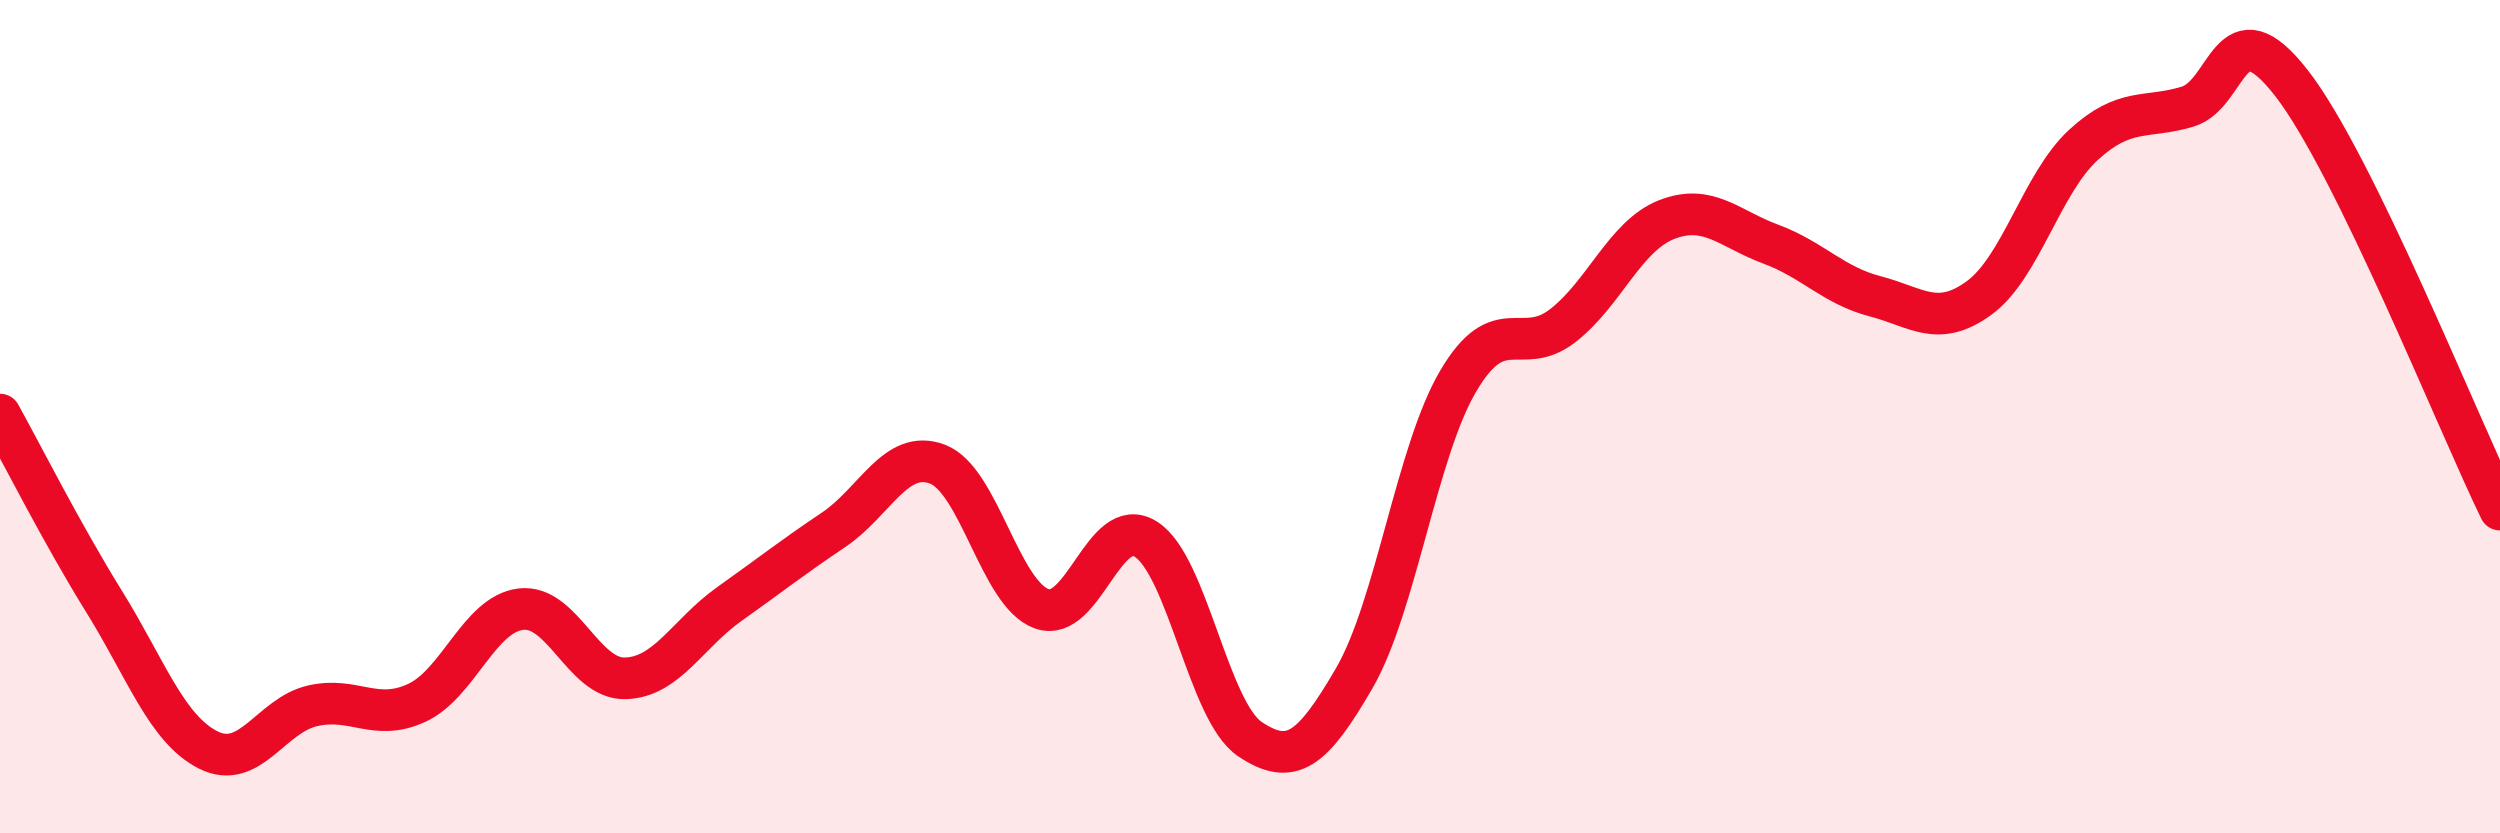 
    <svg width="60" height="20" viewBox="0 0 60 20" xmlns="http://www.w3.org/2000/svg">
      <path
        d="M 0,9.95 C 0.5,10.85 1.5,12.83 2.5,14.44 C 3.5,16.05 4,17.5 5,18 C 6,18.5 6.5,17.17 7.5,16.94 C 8.5,16.71 9,17.33 10,16.87 C 11,16.41 11.5,14.74 12.5,14.62 C 13.5,14.5 14,16.3 15,16.28 C 16,16.26 16.5,15.21 17.5,14.5 C 18.5,13.79 19,13.39 20,12.72 C 21,12.05 21.5,10.76 22.5,11.14 C 23.5,11.52 24,14.25 25,14.61 C 26,14.97 26.5,12.31 27.5,12.94 C 28.5,13.57 29,17.07 30,17.74 C 31,18.41 31.5,18 32.5,16.28 C 33.5,14.56 34,10.83 35,9.14 C 36,7.45 36.5,8.59 37.5,7.82 C 38.5,7.05 39,5.66 40,5.27 C 41,4.88 41.5,5.49 42.5,5.86 C 43.5,6.23 44,6.85 45,7.11 C 46,7.37 46.5,7.88 47.5,7.15 C 48.5,6.42 49,4.4 50,3.48 C 51,2.56 51.5,2.86 52.5,2.56 C 53.5,2.26 53.5,0.07 55,2 C 56.5,3.93 59,10.18 60,12.23L60 20L0 20Z"
        fill="#EB0A25"
        opacity="0.1"
        stroke-linecap="round"
        stroke-linejoin="round"
      />
      <path
        d="M 0,9.95 C 0.5,10.85 1.5,12.83 2.5,14.44 C 3.5,16.05 4,17.5 5,18 C 6,18.5 6.5,17.17 7.5,16.94 C 8.5,16.71 9,17.33 10,16.87 C 11,16.41 11.5,14.74 12.5,14.62 C 13.5,14.5 14,16.3 15,16.28 C 16,16.26 16.5,15.21 17.5,14.5 C 18.5,13.79 19,13.39 20,12.72 C 21,12.05 21.5,10.76 22.5,11.14 C 23.5,11.52 24,14.25 25,14.61 C 26,14.97 26.5,12.31 27.5,12.94 C 28.5,13.57 29,17.07 30,17.74 C 31,18.41 31.5,18 32.5,16.28 C 33.5,14.56 34,10.83 35,9.14 C 36,7.45 36.5,8.59 37.5,7.82 C 38.5,7.05 39,5.66 40,5.27 C 41,4.88 41.5,5.49 42.5,5.86 C 43.5,6.23 44,6.85 45,7.11 C 46,7.37 46.5,7.88 47.5,7.15 C 48.5,6.42 49,4.4 50,3.48 C 51,2.56 51.5,2.86 52.5,2.56 C 53.5,2.26 53.5,0.07 55,2 C 56.5,3.93 59,10.18 60,12.23"
        stroke="#EB0A25"
        stroke-width="1"
        fill="none"
        stroke-linecap="round"
        stroke-linejoin="round"
      />
    </svg>
  